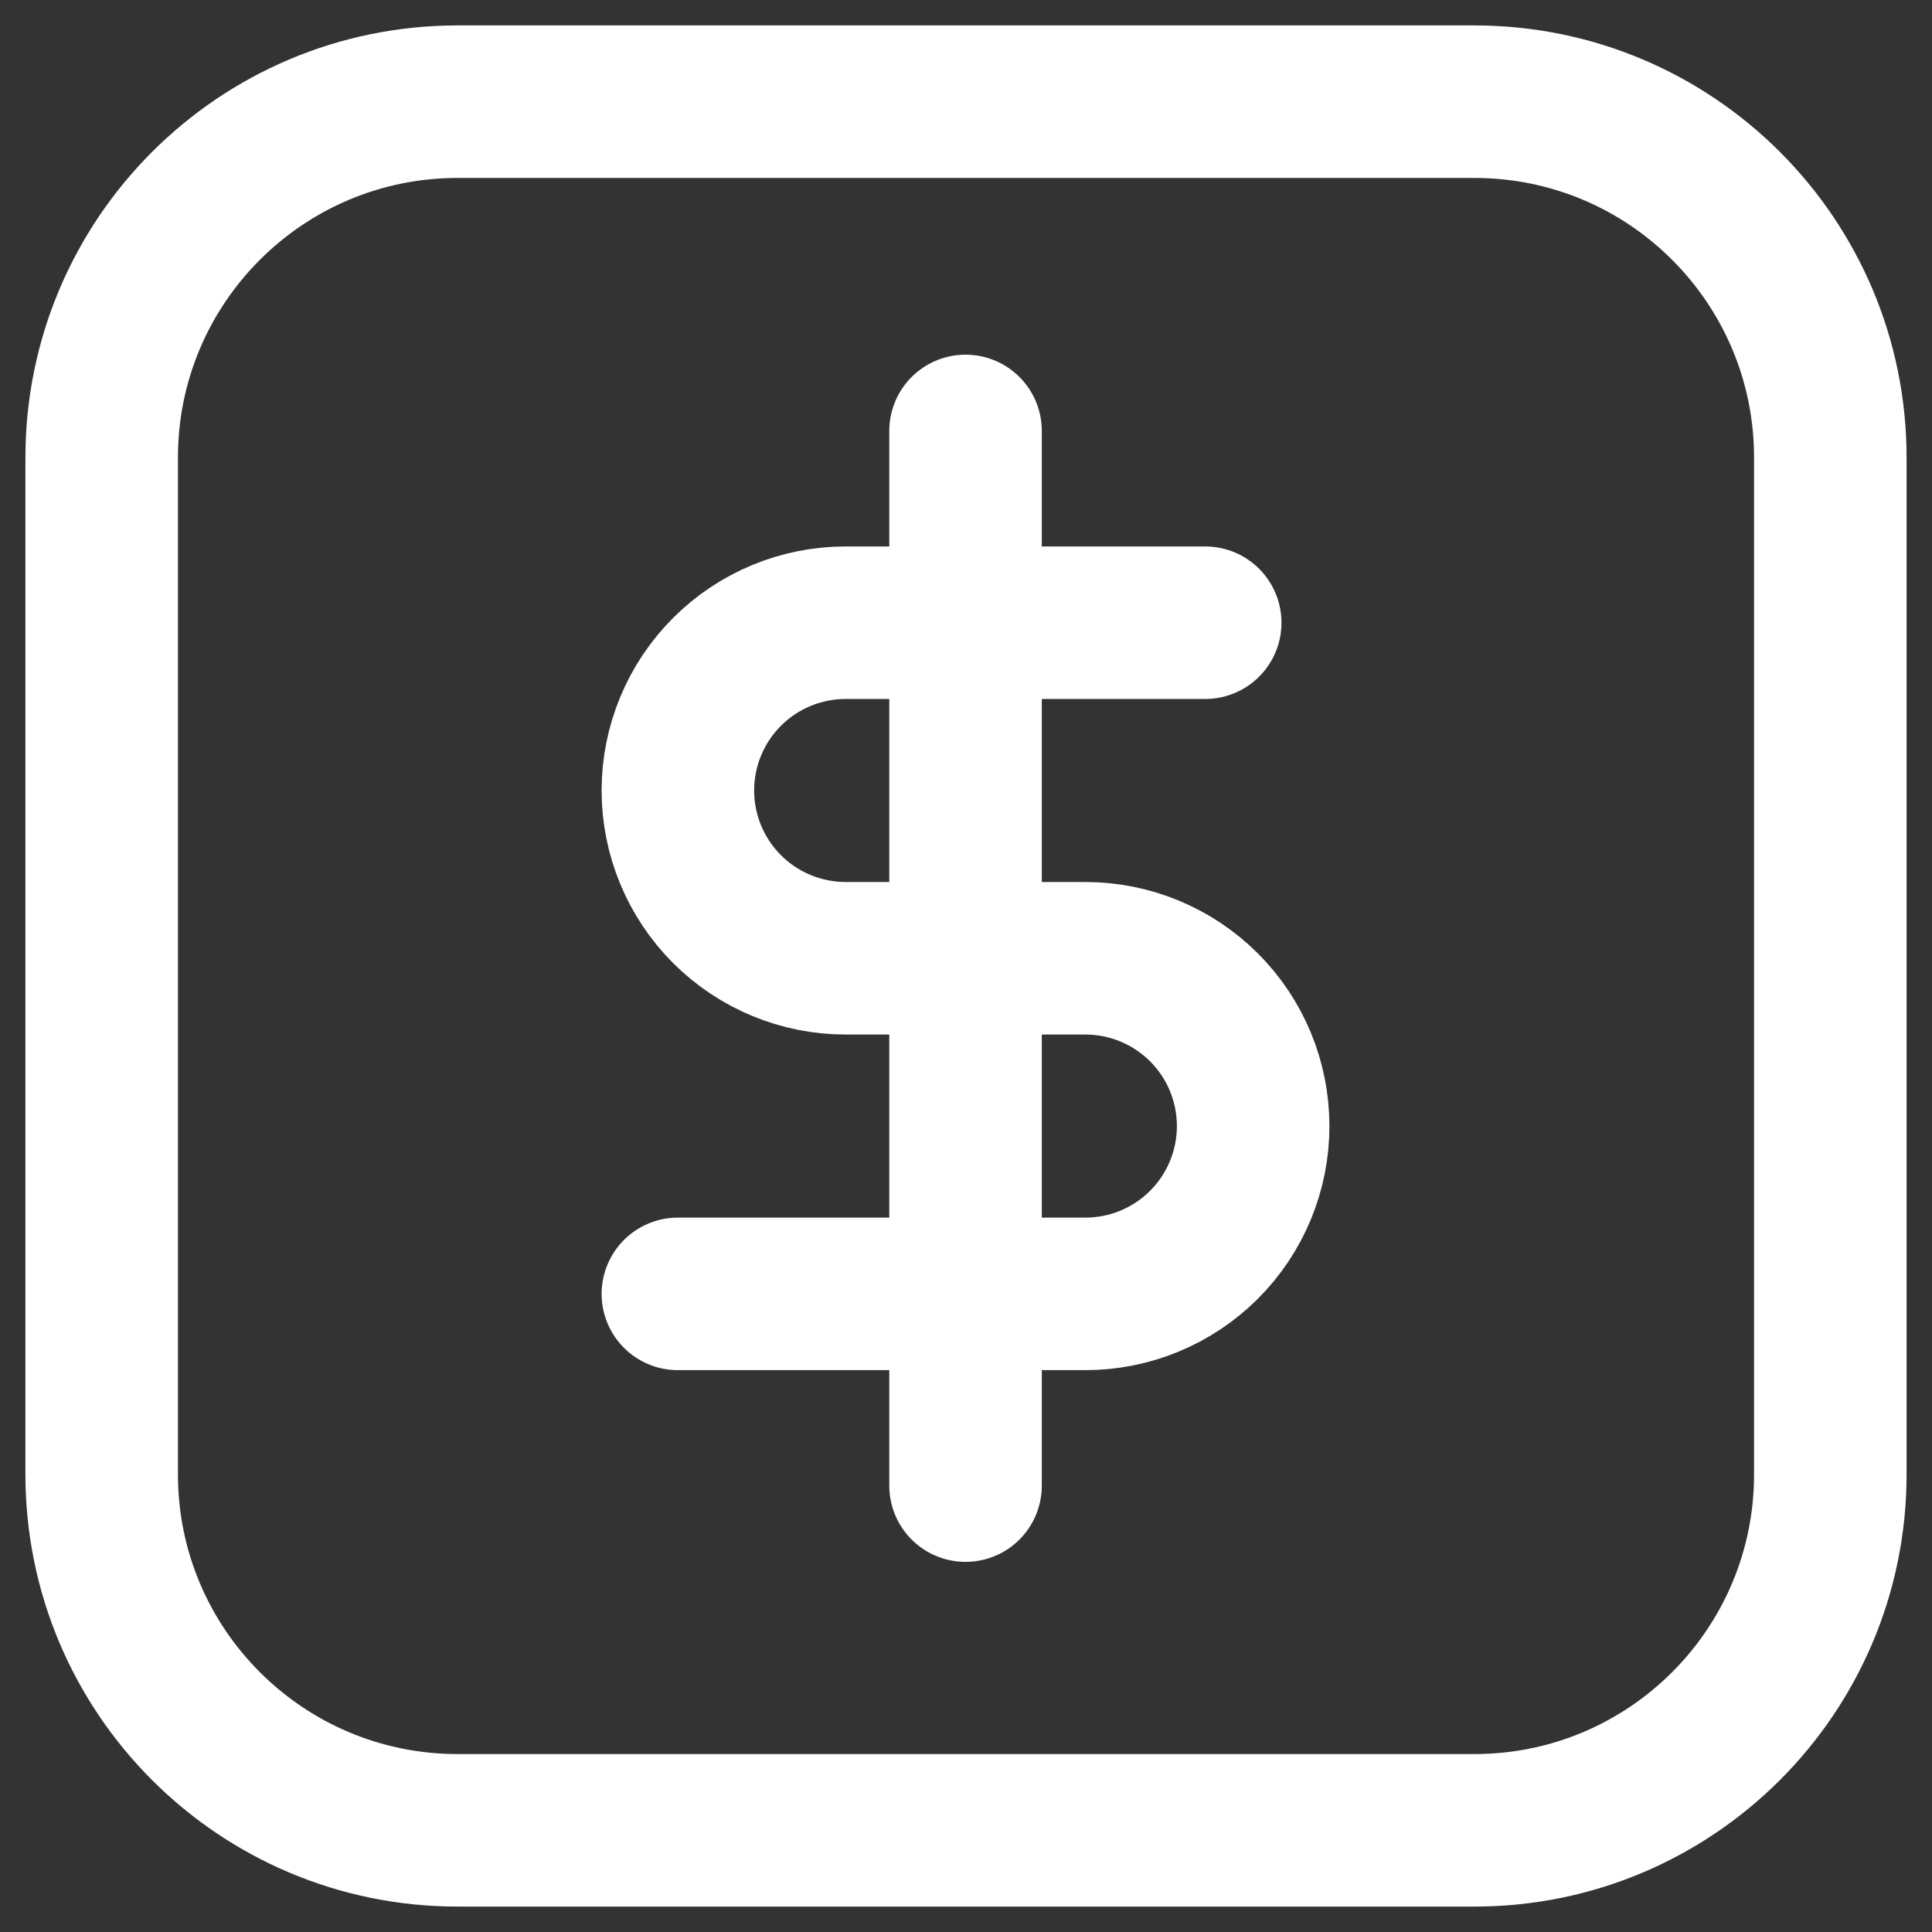 <svg width="38" height="38" viewBox="0 0 38 38" fill="none" xmlns="http://www.w3.org/2000/svg">
<rect x="0" y="0" width="38" height="38" fill="#333333" stroke="none"/>
<path d="M18.991 8.476V12.248M18.991 29.22V25.449M23.705 12.248H18.991M13.333 25.449H18.991M18.991 12.248V18.848M18.991 12.248H16.634C15.758 12.248 14.919 12.595 14.3 13.214C13.681 13.833 13.333 14.673 13.333 15.548C13.333 16.423 13.681 17.263 14.3 17.882C14.919 18.5 15.758 18.848 16.634 18.848H18.991M18.991 18.848H21.348C22.223 18.848 23.063 19.196 23.682 19.815C24.301 20.434 24.648 21.273 24.648 22.148C24.648 23.024 24.301 23.863 23.682 24.482C23.063 25.101 22.223 25.449 21.348 25.449H18.991M18.991 18.848V25.449M9 36H29C32.866 36 36 32.866 36 29V9C36 5.134 32.866 2 29 2H9C5.134 2 2 5.134 2 9V29C2 32.866 5.134 36 9 36Z" stroke="white" stroke-width="3" stroke-linecap="round" stroke-linejoin="round"/>
</svg>
